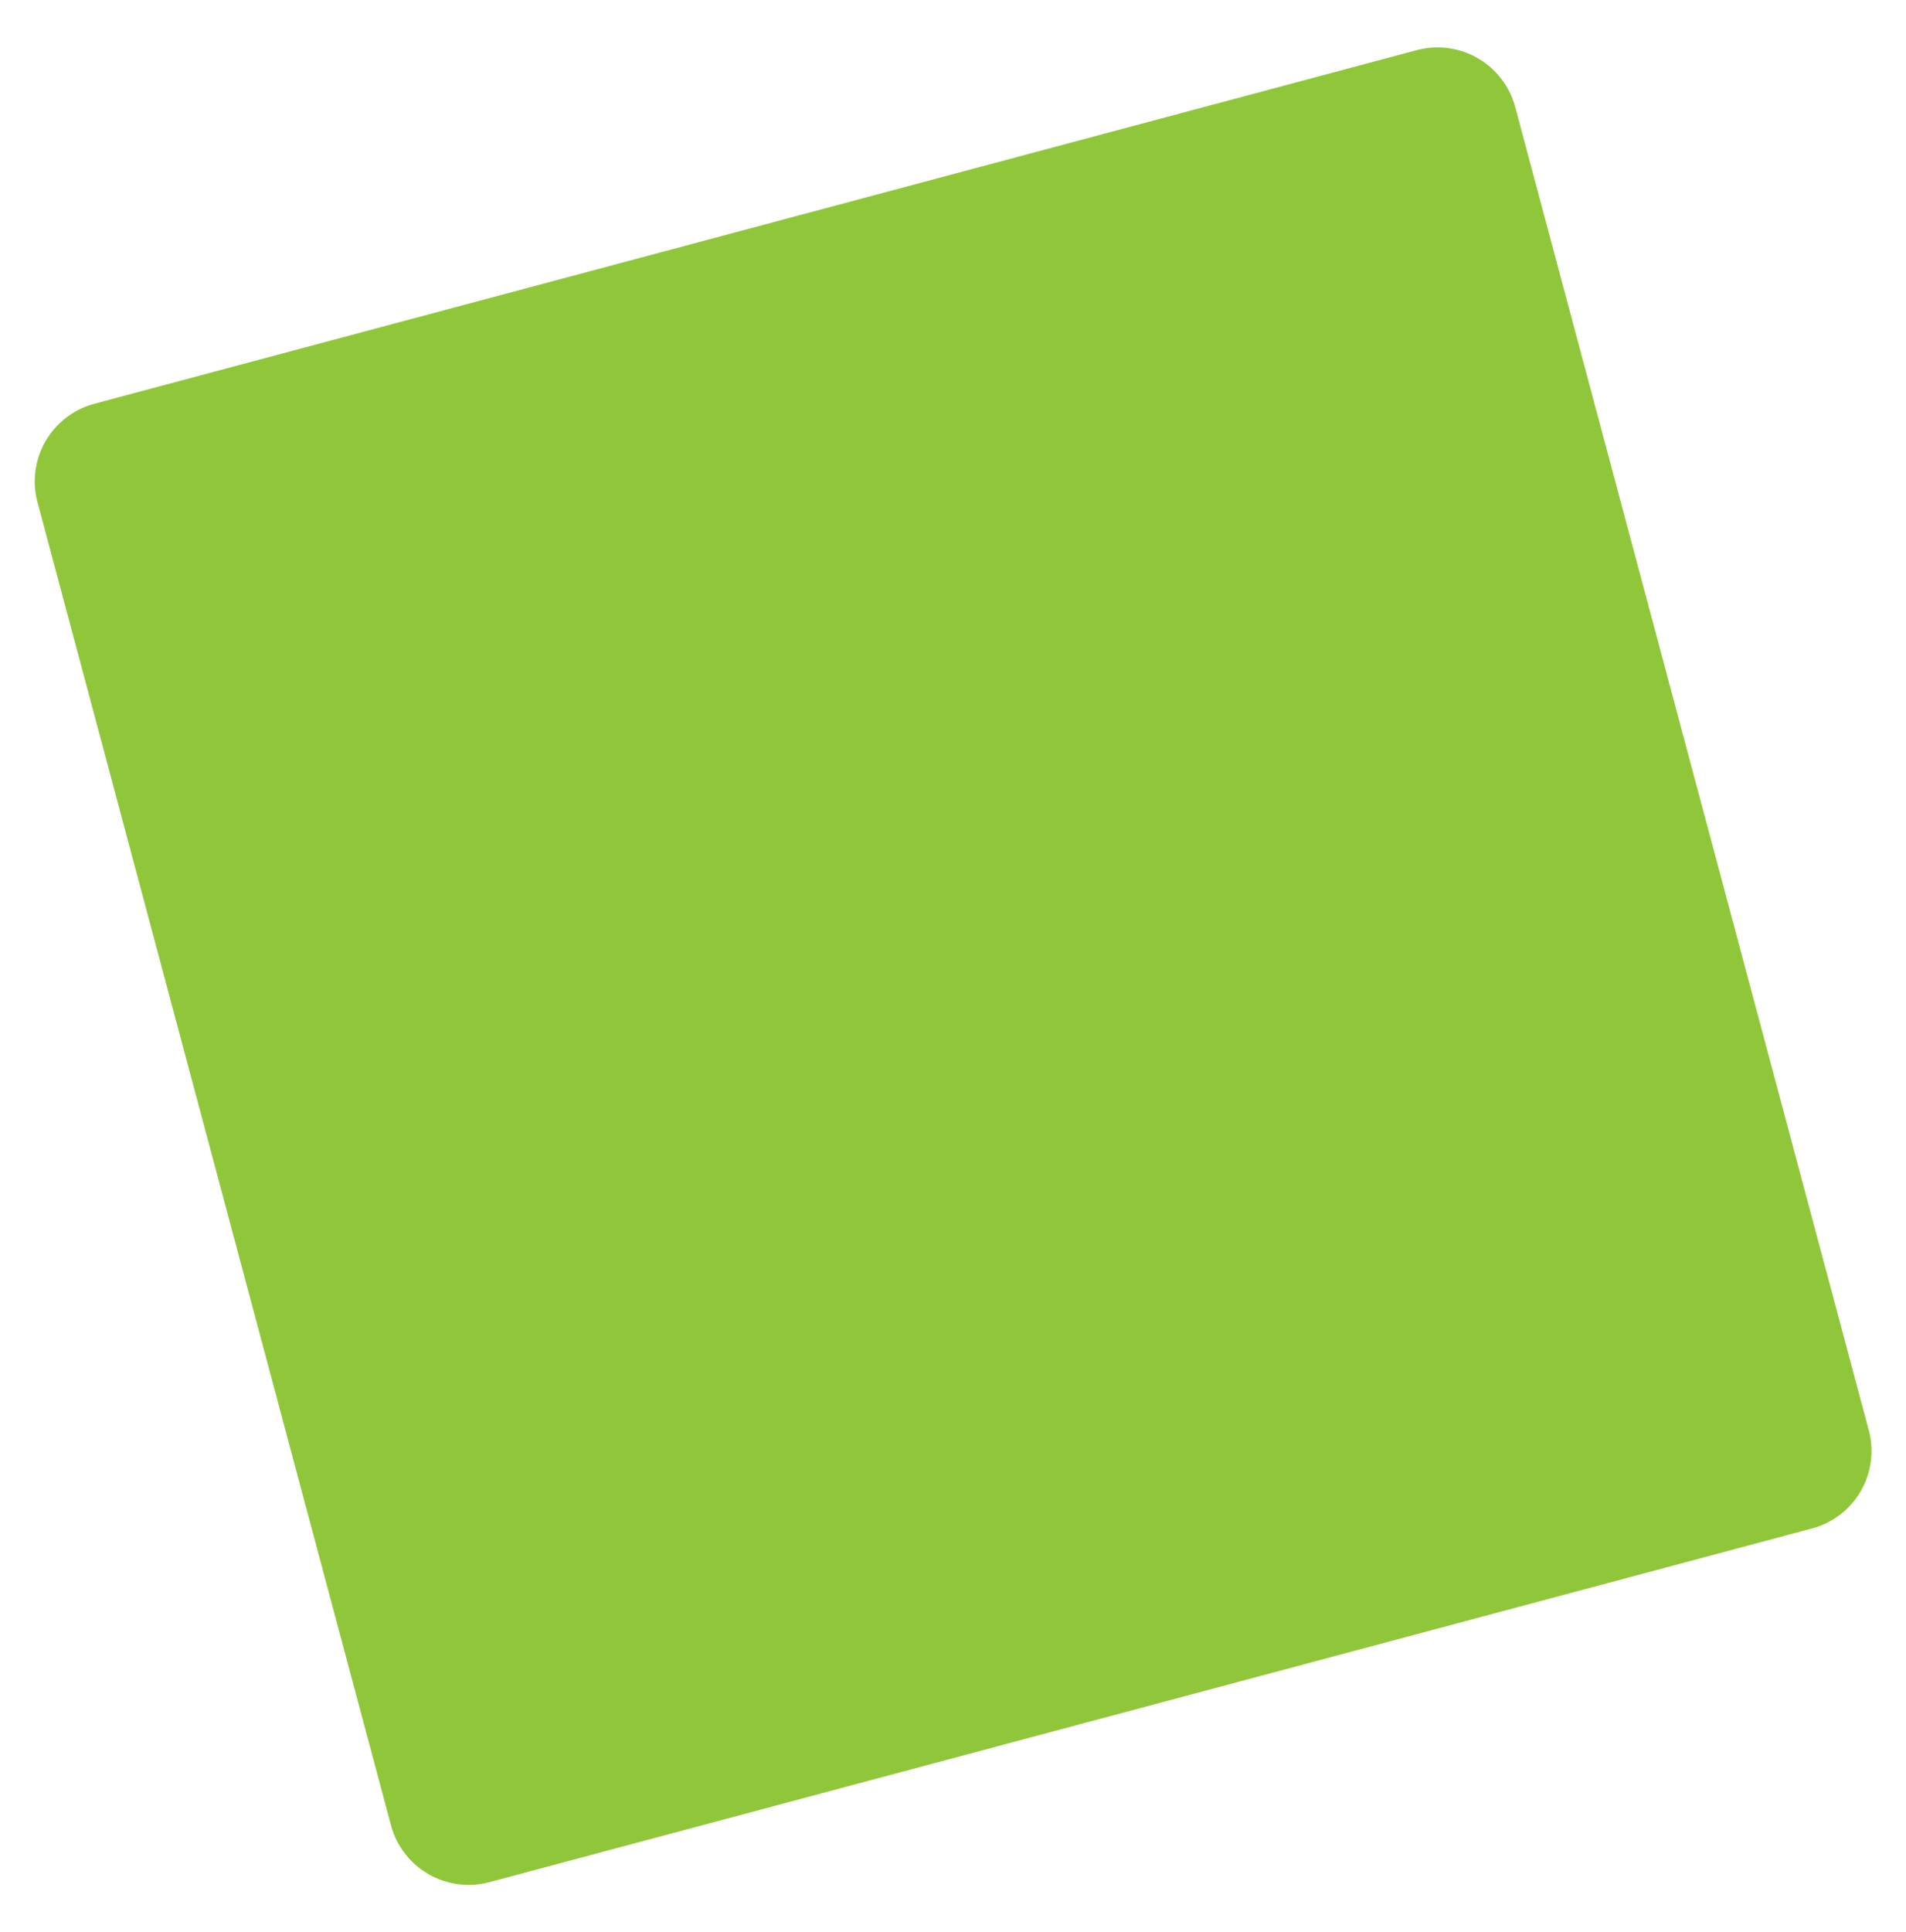 <svg width="75" height="76" viewBox="0 0 75 76" fill="none" xmlns="http://www.w3.org/2000/svg">
    <g clip-path="url(#clip0_1236_8656)">
        <path d="M71.341 60.107L19.207 74.043C18.409 74.242 17.566 74.123 16.855 73.711C16.144 73.299 15.621 72.627 15.397 71.837L1.462 19.704C1.263 18.908 1.381 18.065 1.791 17.354C2.202 16.643 2.872 16.12 3.662 15.894L55.801 1.958C56.598 1.76 57.441 1.879 58.152 2.29C58.863 2.702 59.386 3.374 59.611 4.164L73.547 56.298C73.748 57.095 73.631 57.94 73.219 58.651C72.806 59.363 72.132 59.885 71.341 60.107Z"
              fill="#90C73A"/>
    </g>
    <defs>
        <clipPath id="clip0_1236_8656">
            <rect width="75" height="75" fill="white" transform="translate(0 0.5)"/>
        </clipPath>
    </defs>
</svg>

